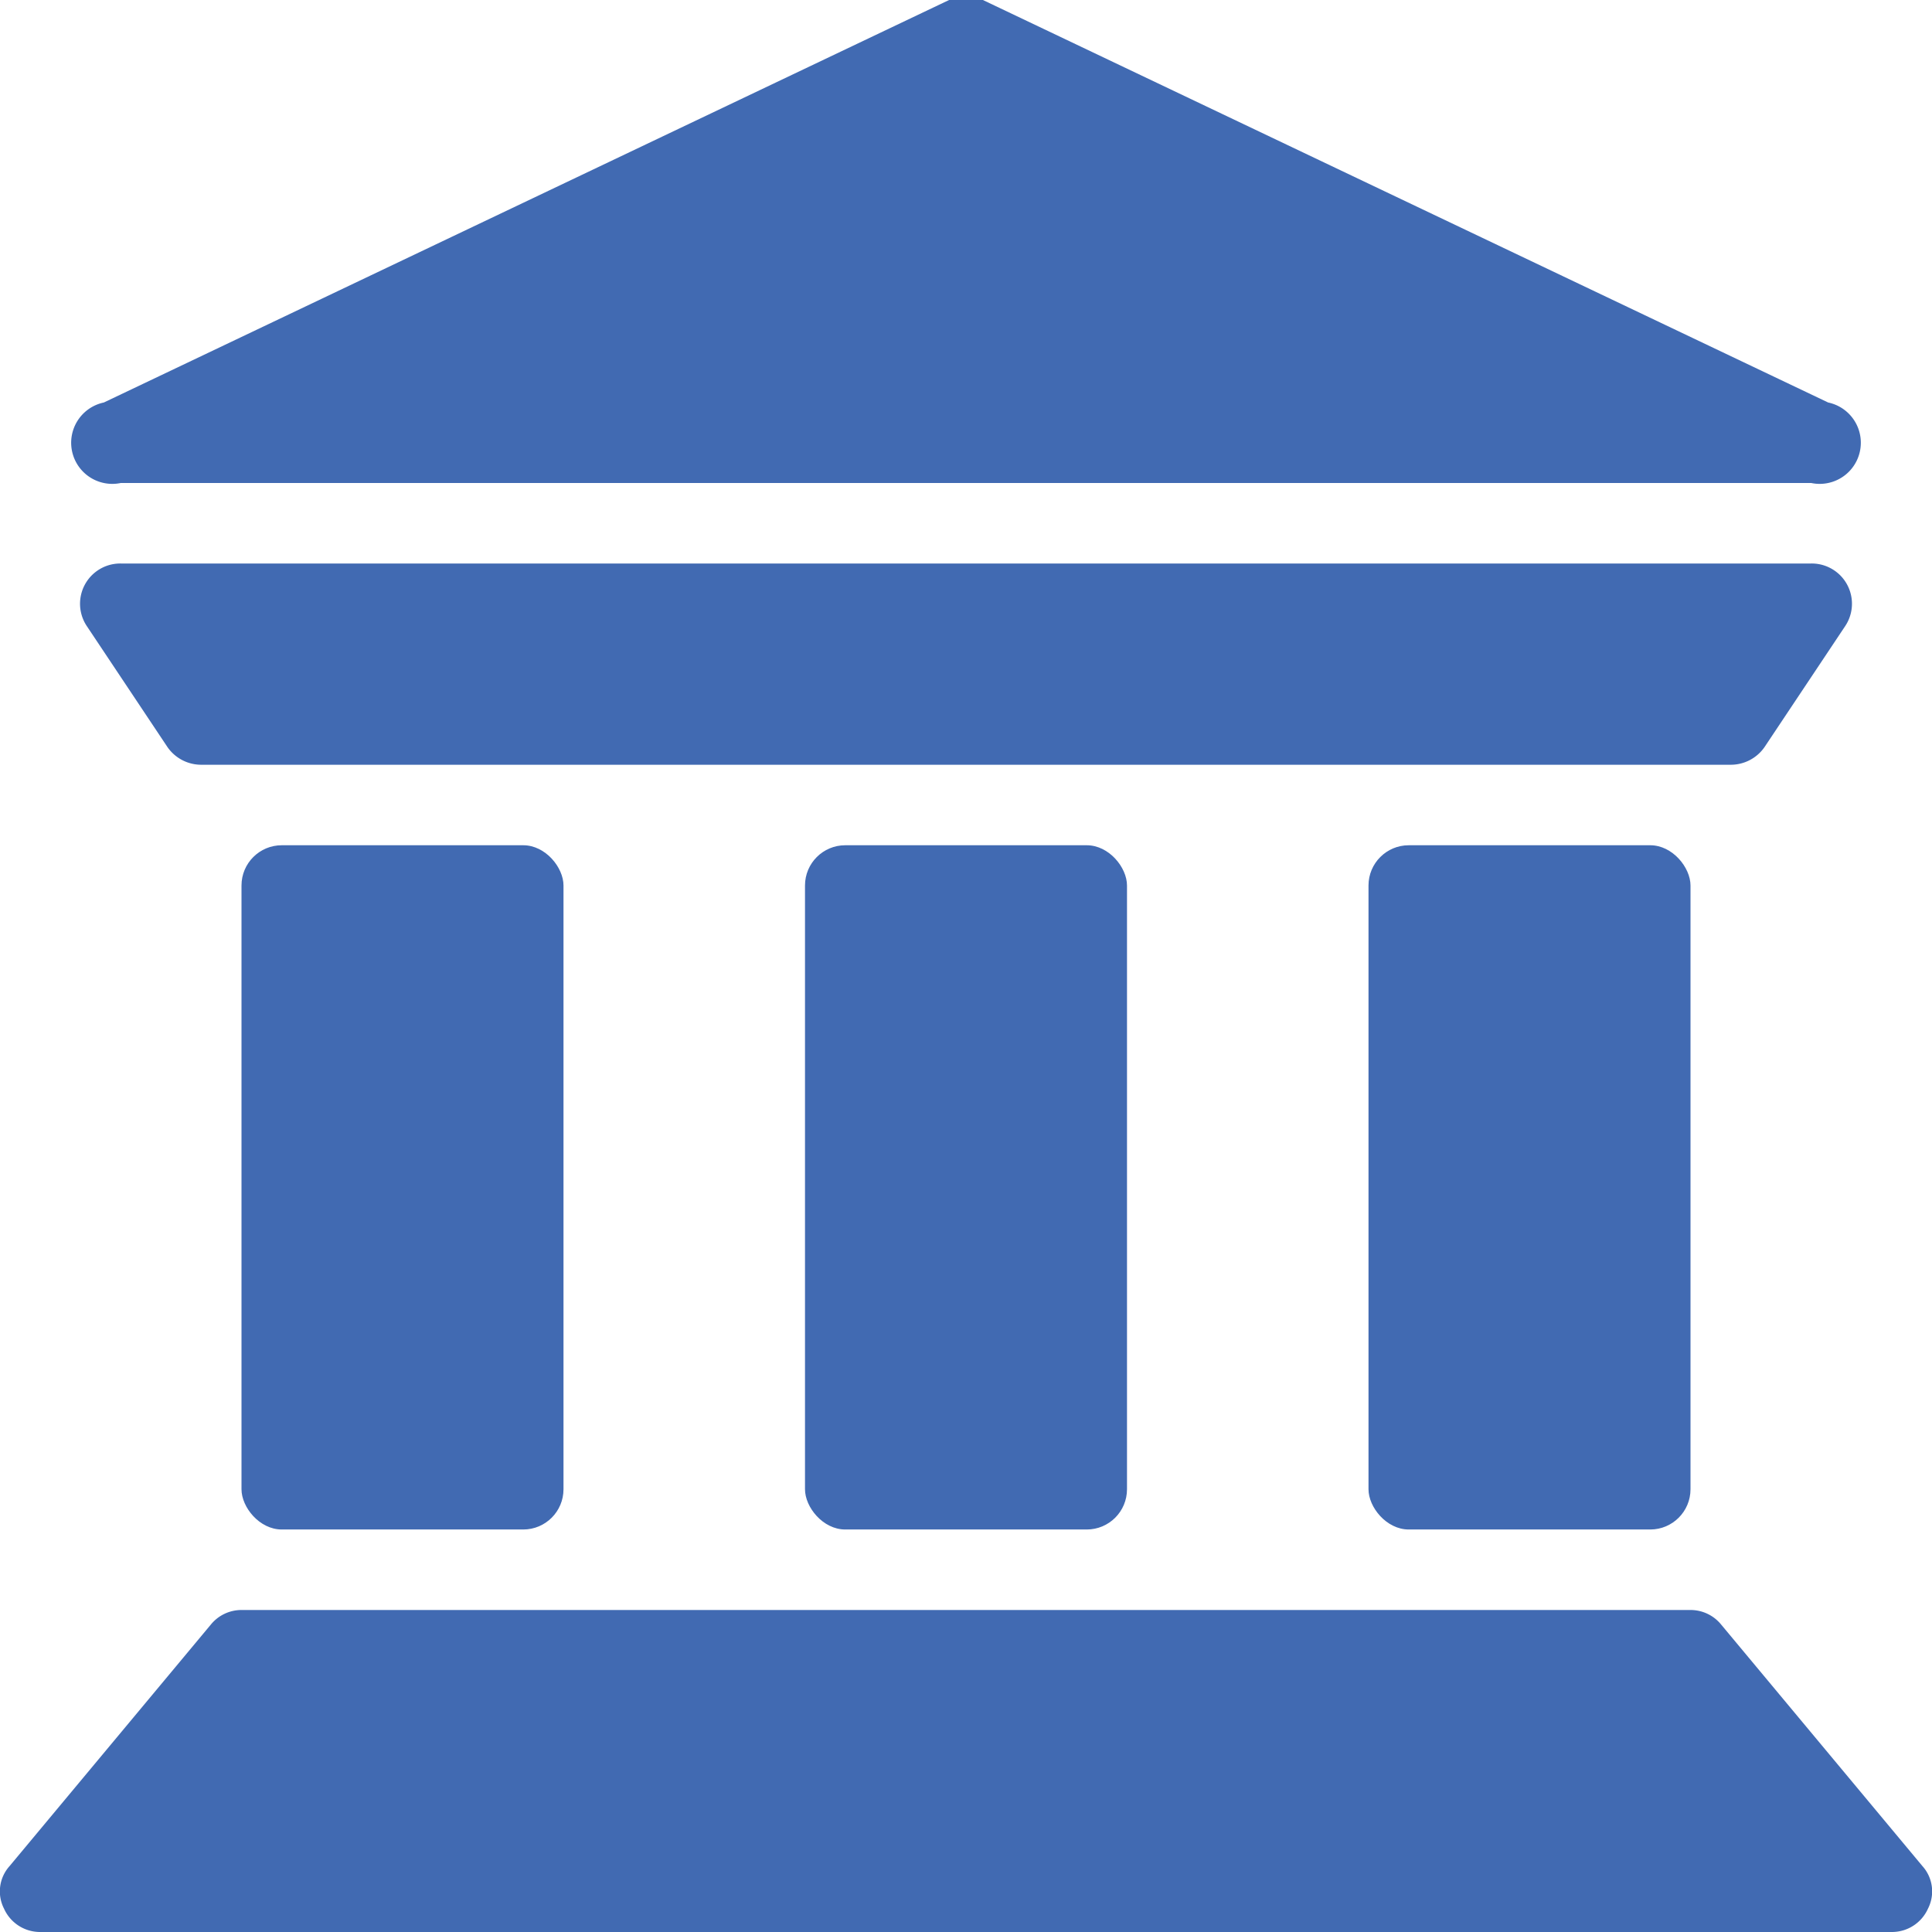 <svg xmlns="http://www.w3.org/2000/svg" viewBox="0 0 24 24" height="48" width="48"><g><path d="M23.88,23.18l-2.5-3A.49.49,0,0,0,21,20H3a.49.49,0,0,0-.38.18l-2.5,3a.47.47,0,0,0-.07.53A.49.49,0,0,0,.5,24h23a.49.49,0,0,0,.45-.29A.47.47,0,0,0,23.88,23.18Z" fill="#416ab2"></path><rect x="3" y="10.5" width="4" height="8.5" rx="0.5" fill="#416ab2"></rect><rect x="10" y="10.5" width="4" height="8.5" rx="0.5" fill="#416ab2"></rect><rect x="17" y="10.5" width="4" height="8.5" rx="0.5" fill="#416ab2"></rect><path d="M2.08,9.28a.51.51,0,0,0,.42.22h19a.51.51,0,0,0,.42-.22l1-1.5A.5.5,0,0,0,22.5,7H1.5a.5.5,0,0,0-.42.78Z" fill="#416ab2"></path><path d="M1.5,6h21a.5.5,0,0,0,.21-1l-10.5-5a.45.45,0,0,0-.42,0l-10.5,5A.5.5,0,0,0,1.5,6Z" fill="#416ab2"></path></g></svg>